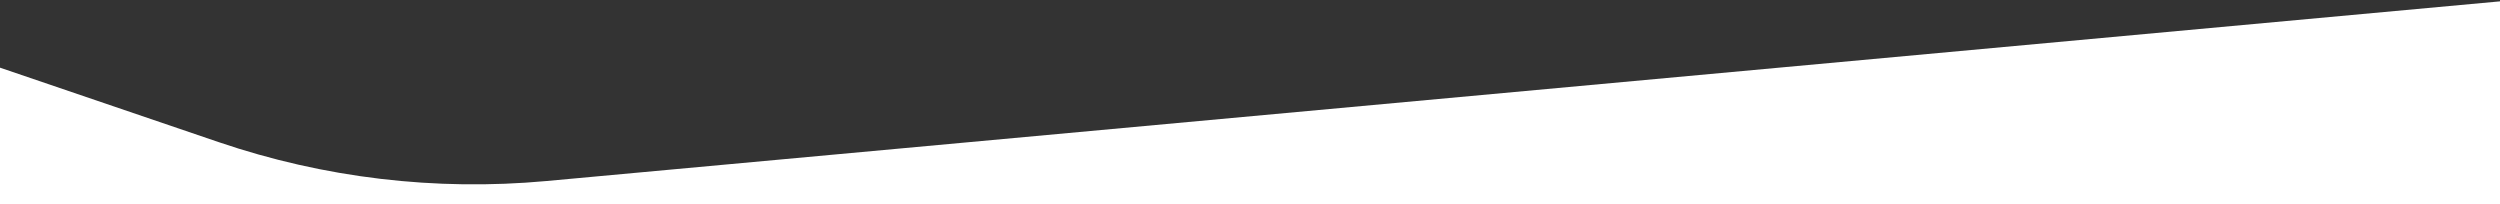 <svg width="1920" height="157" viewBox="0 0 1920 157" fill="none" xmlns="http://www.w3.org/2000/svg">
<rect x="0" y="0" width="1920" height="157" fill="#333333" stroke="none"/>
<path d="M0 156.972L0 51.961L167.923 109.139C248.778 136.67 334.527 146.857 419.581 139.035L1924 0.676V156.972L0 156.972Z" fill="white"/>
</svg>
